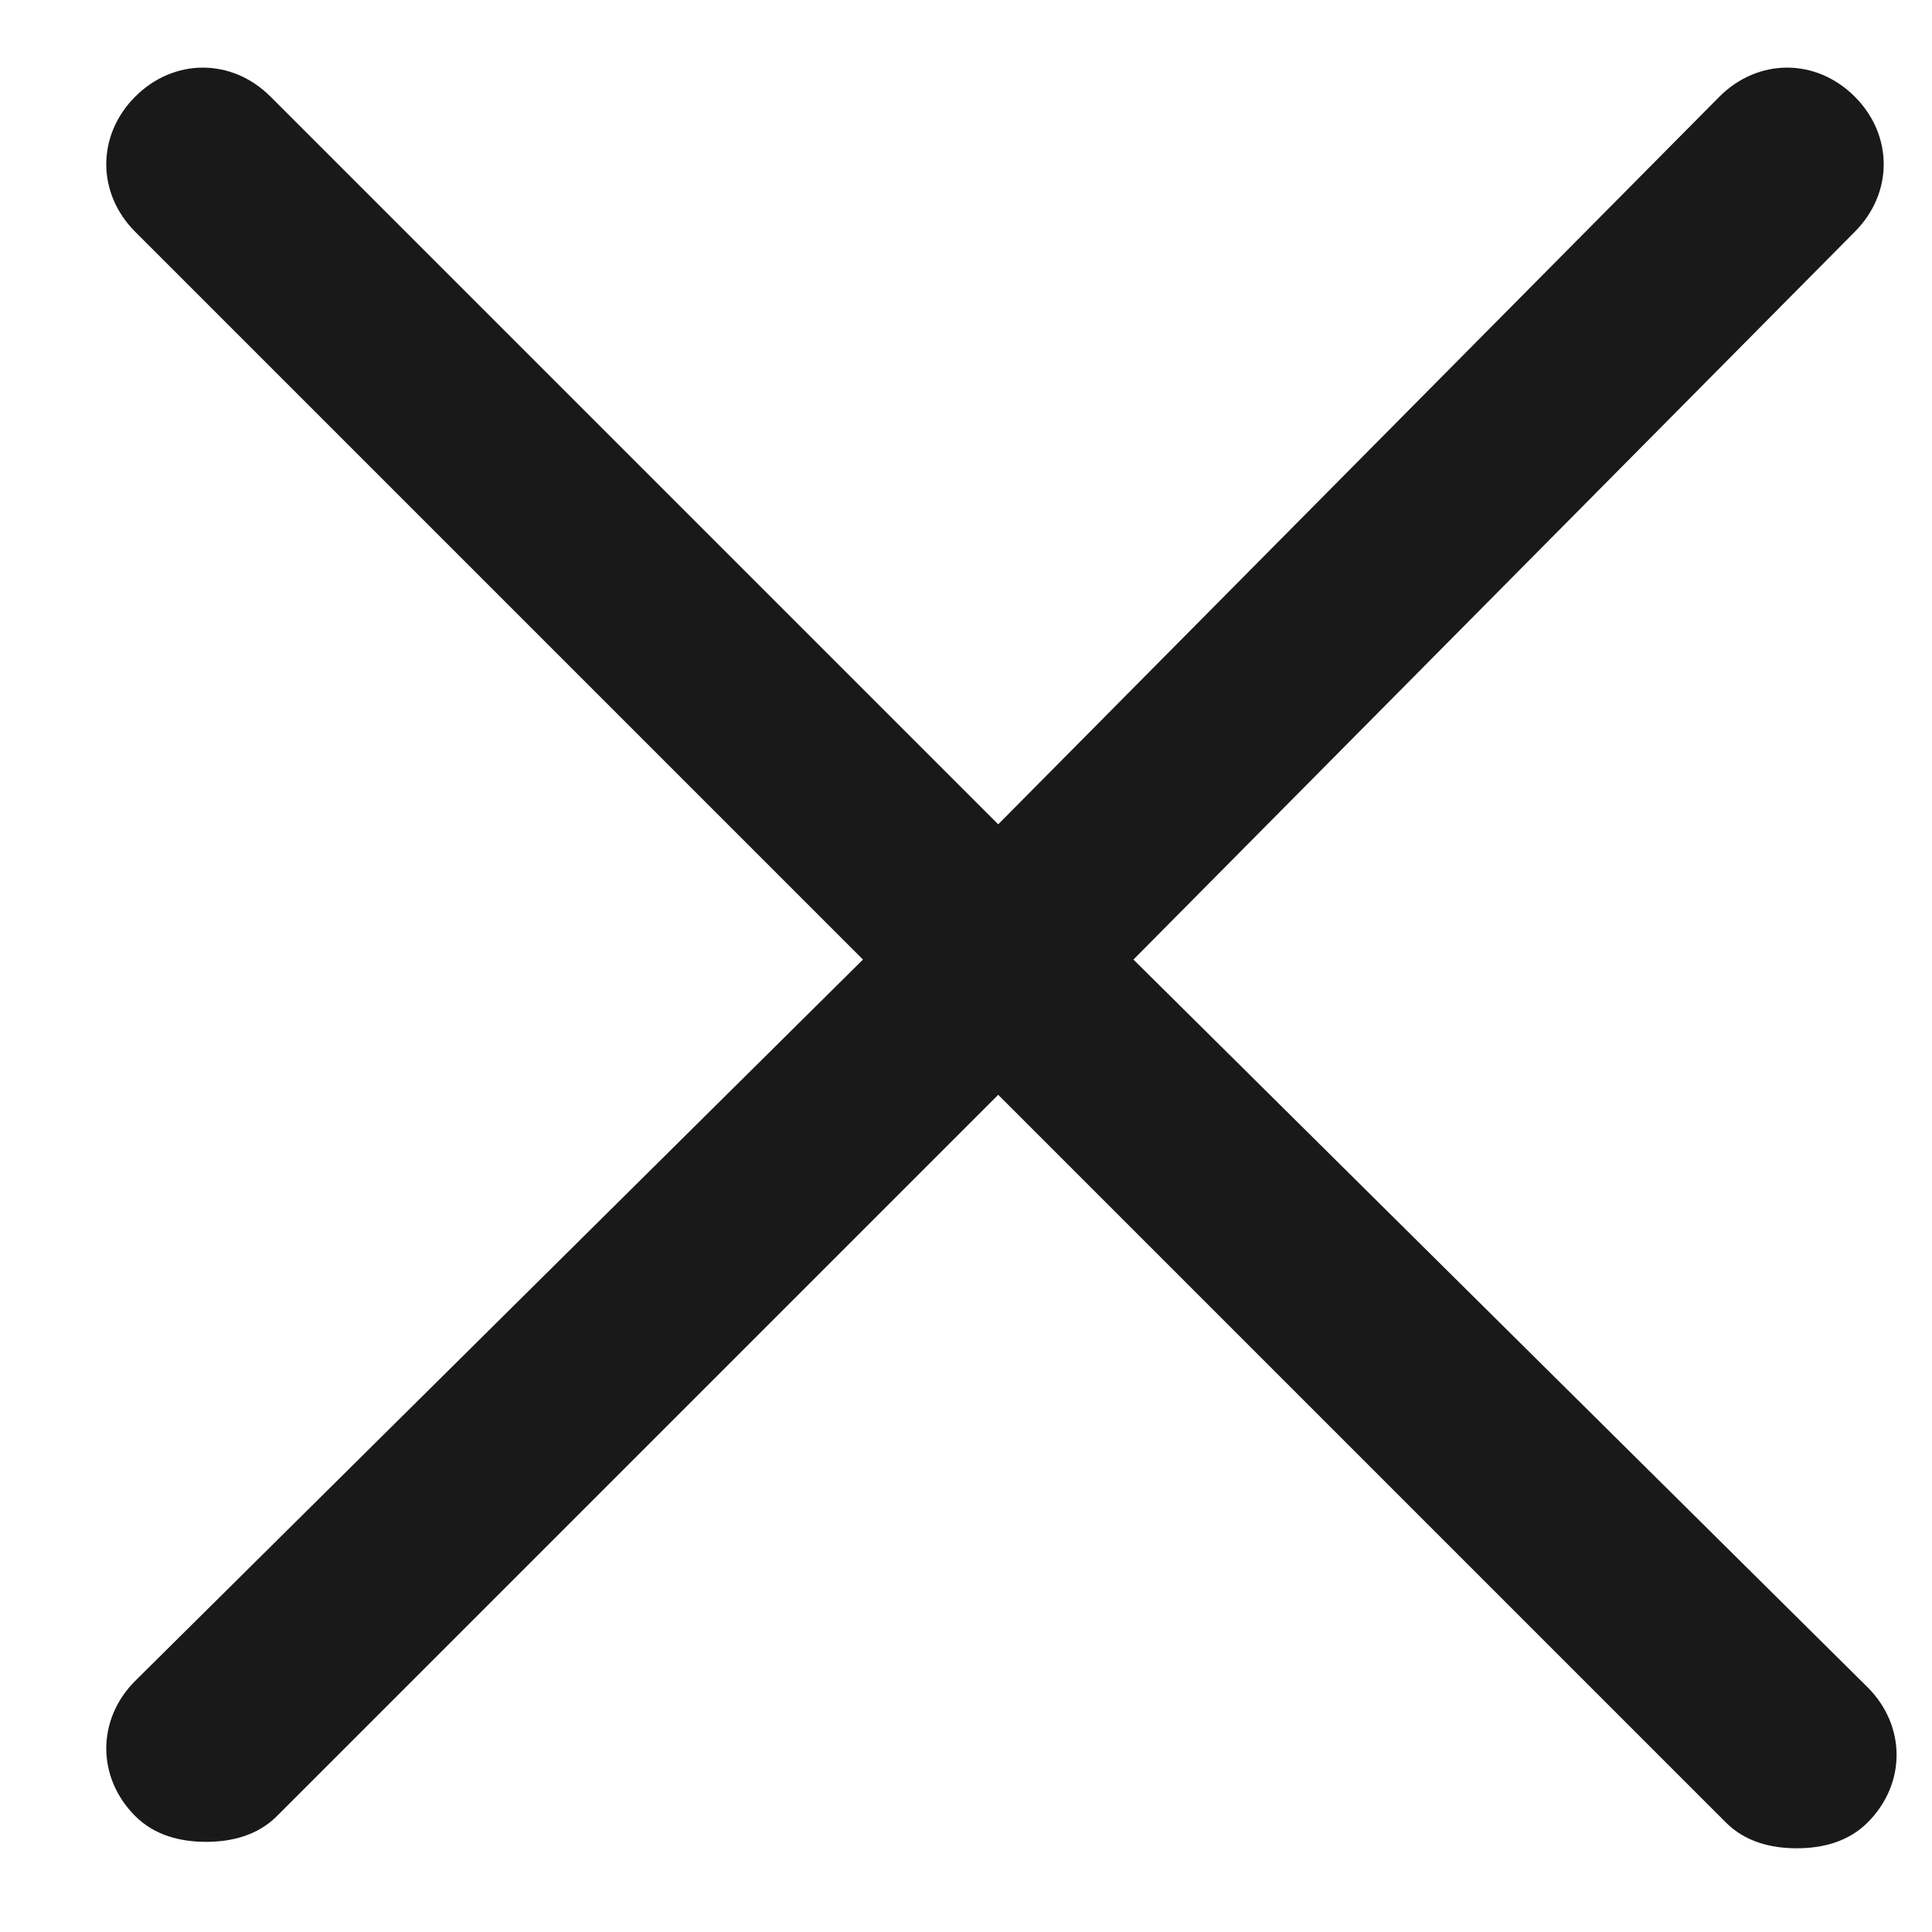 <?xml version="1.0" encoding="utf-8"?>
<!-- Generator: Adobe Illustrator 23.0.2, SVG Export Plug-In . SVG Version: 6.00 Build 0)  -->
<svg version="1.1" id="Layer_1" xmlns="http://www.w3.org/2000/svg" xmlns:xlink="http://www.w3.org/1999/xlink" x="0px" y="0px"
	 viewBox="0 0 30 30" style="enable-background:new 0 0 30 30;" xml:space="preserve">
<style type="text/css">
	.st0{clip-path:url(#SVGID_2_);fill:#1A1919;}
</style>
<g>
	<defs>
		<path id="SVGID_1_" d="M17.6,14.9L28.8,3.6c0.6-0.6,0.6-1.5,0-2.1c-0.6-0.6-1.5-0.6-2.1,0L15.5,12.8L4.2,1.5
			c-0.6-0.6-1.5-0.6-2.1,0c-0.6,0.6-0.6,1.5,0,2.1l11.3,11.3L2.1,26.1c-0.6,0.6-0.6,1.5,0,2.1c0.3,0.3,0.7,0.4,1.1,0.4
			s0.8-0.1,1.1-0.4L15.5,17l11.3,11.3c0.3,0.3,0.7,0.4,1.1,0.4c0.4,0,0.8-0.1,1.1-0.4c0.6-0.6,0.6-1.5,0-2.1L17.6,14.9"/>
	</defs>
	<clipPath id="SVGID_2_">
		<use xlink:href="#SVGID_1_"  style="overflow:visible;"/>
	</clipPath>
	<rect x="-3.3" y="-3.9" class="st0" width="37.6" height="37.6"/>
</g>
</svg>
